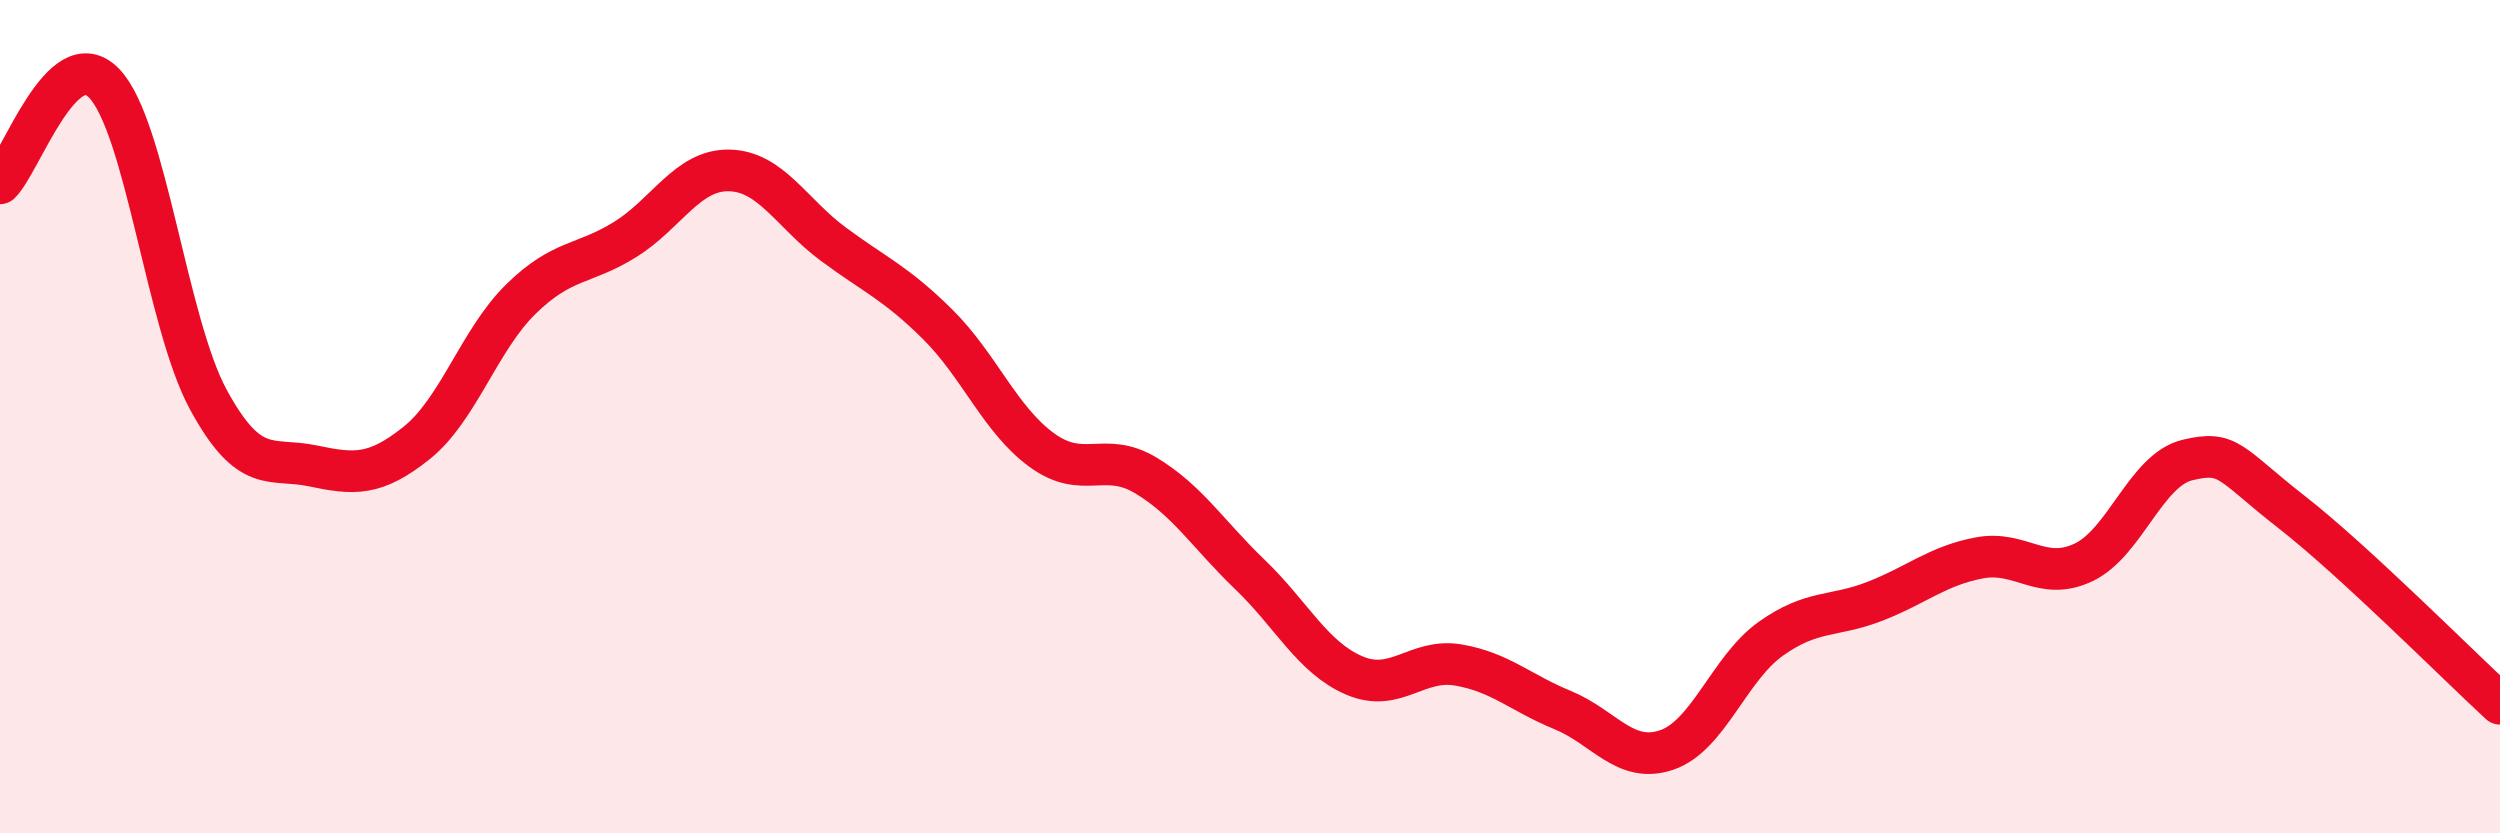 
    <svg width="60" height="20" viewBox="0 0 60 20" xmlns="http://www.w3.org/2000/svg">
      <path
        d="M 0,4.4 C 0.5,3.92 1.5,0.96 2.5,2 C 3.5,3.04 4,7.75 5,9.59 C 6,11.43 6.5,10.97 7.5,11.18 C 8.5,11.39 9,11.43 10,10.63 C 11,9.83 11.5,8.16 12.5,7.18 C 13.5,6.2 14,6.37 15,5.75 C 16,5.13 16.5,4.07 17.5,4.09 C 18.5,4.11 19,5.12 20,5.86 C 21,6.6 21.5,6.79 22.5,7.78 C 23.5,8.77 24,10.07 25,10.8 C 26,11.53 26.5,10.81 27.5,11.41 C 28.5,12.01 29,12.83 30,13.79 C 31,14.75 31.5,15.78 32.5,16.21 C 33.5,16.64 34,15.79 35,15.96 C 36,16.13 36.5,16.63 37.5,17.04 C 38.5,17.45 39,18.34 40,18 C 41,17.66 41.5,16.04 42.5,15.33 C 43.5,14.62 44,14.82 45,14.43 C 46,14.04 46.5,13.58 47.5,13.39 C 48.5,13.2 49,13.97 50,13.5 C 51,13.03 51.5,11.28 52.5,11.04 C 53.5,10.8 53.5,11.12 55,12.29 C 56.5,13.46 59,15.97 60,16.89L60 20L0 20Z"
        fill="#EB0A25"
        opacity="0.1"
        stroke-linecap="round"
        stroke-linejoin="round"
      />
      <path
        d="M 0,4.4 C 0.5,3.92 1.5,0.96 2.5,2 C 3.5,3.04 4,7.75 5,9.59 C 6,11.43 6.5,10.97 7.5,11.18 C 8.5,11.39 9,11.43 10,10.63 C 11,9.83 11.5,8.16 12.5,7.18 C 13.5,6.2 14,6.37 15,5.75 C 16,5.13 16.5,4.07 17.5,4.09 C 18.5,4.11 19,5.12 20,5.86 C 21,6.6 21.5,6.79 22.5,7.78 C 23.5,8.77 24,10.07 25,10.8 C 26,11.53 26.5,10.81 27.5,11.41 C 28.5,12.01 29,12.83 30,13.79 C 31,14.75 31.5,15.78 32.5,16.21 C 33.5,16.64 34,15.79 35,15.96 C 36,16.13 36.5,16.63 37.5,17.04 C 38.5,17.45 39,18.34 40,18 C 41,17.66 41.5,16.04 42.5,15.33 C 43.5,14.62 44,14.82 45,14.43 C 46,14.04 46.5,13.58 47.5,13.39 C 48.5,13.2 49,13.97 50,13.5 C 51,13.03 51.5,11.28 52.5,11.04 C 53.5,10.8 53.5,11.12 55,12.29 C 56.5,13.46 59,15.97 60,16.89"
        stroke="#EB0A25"
        stroke-width="1"
        fill="none"
        stroke-linecap="round"
        stroke-linejoin="round"
      />
    </svg>
  
